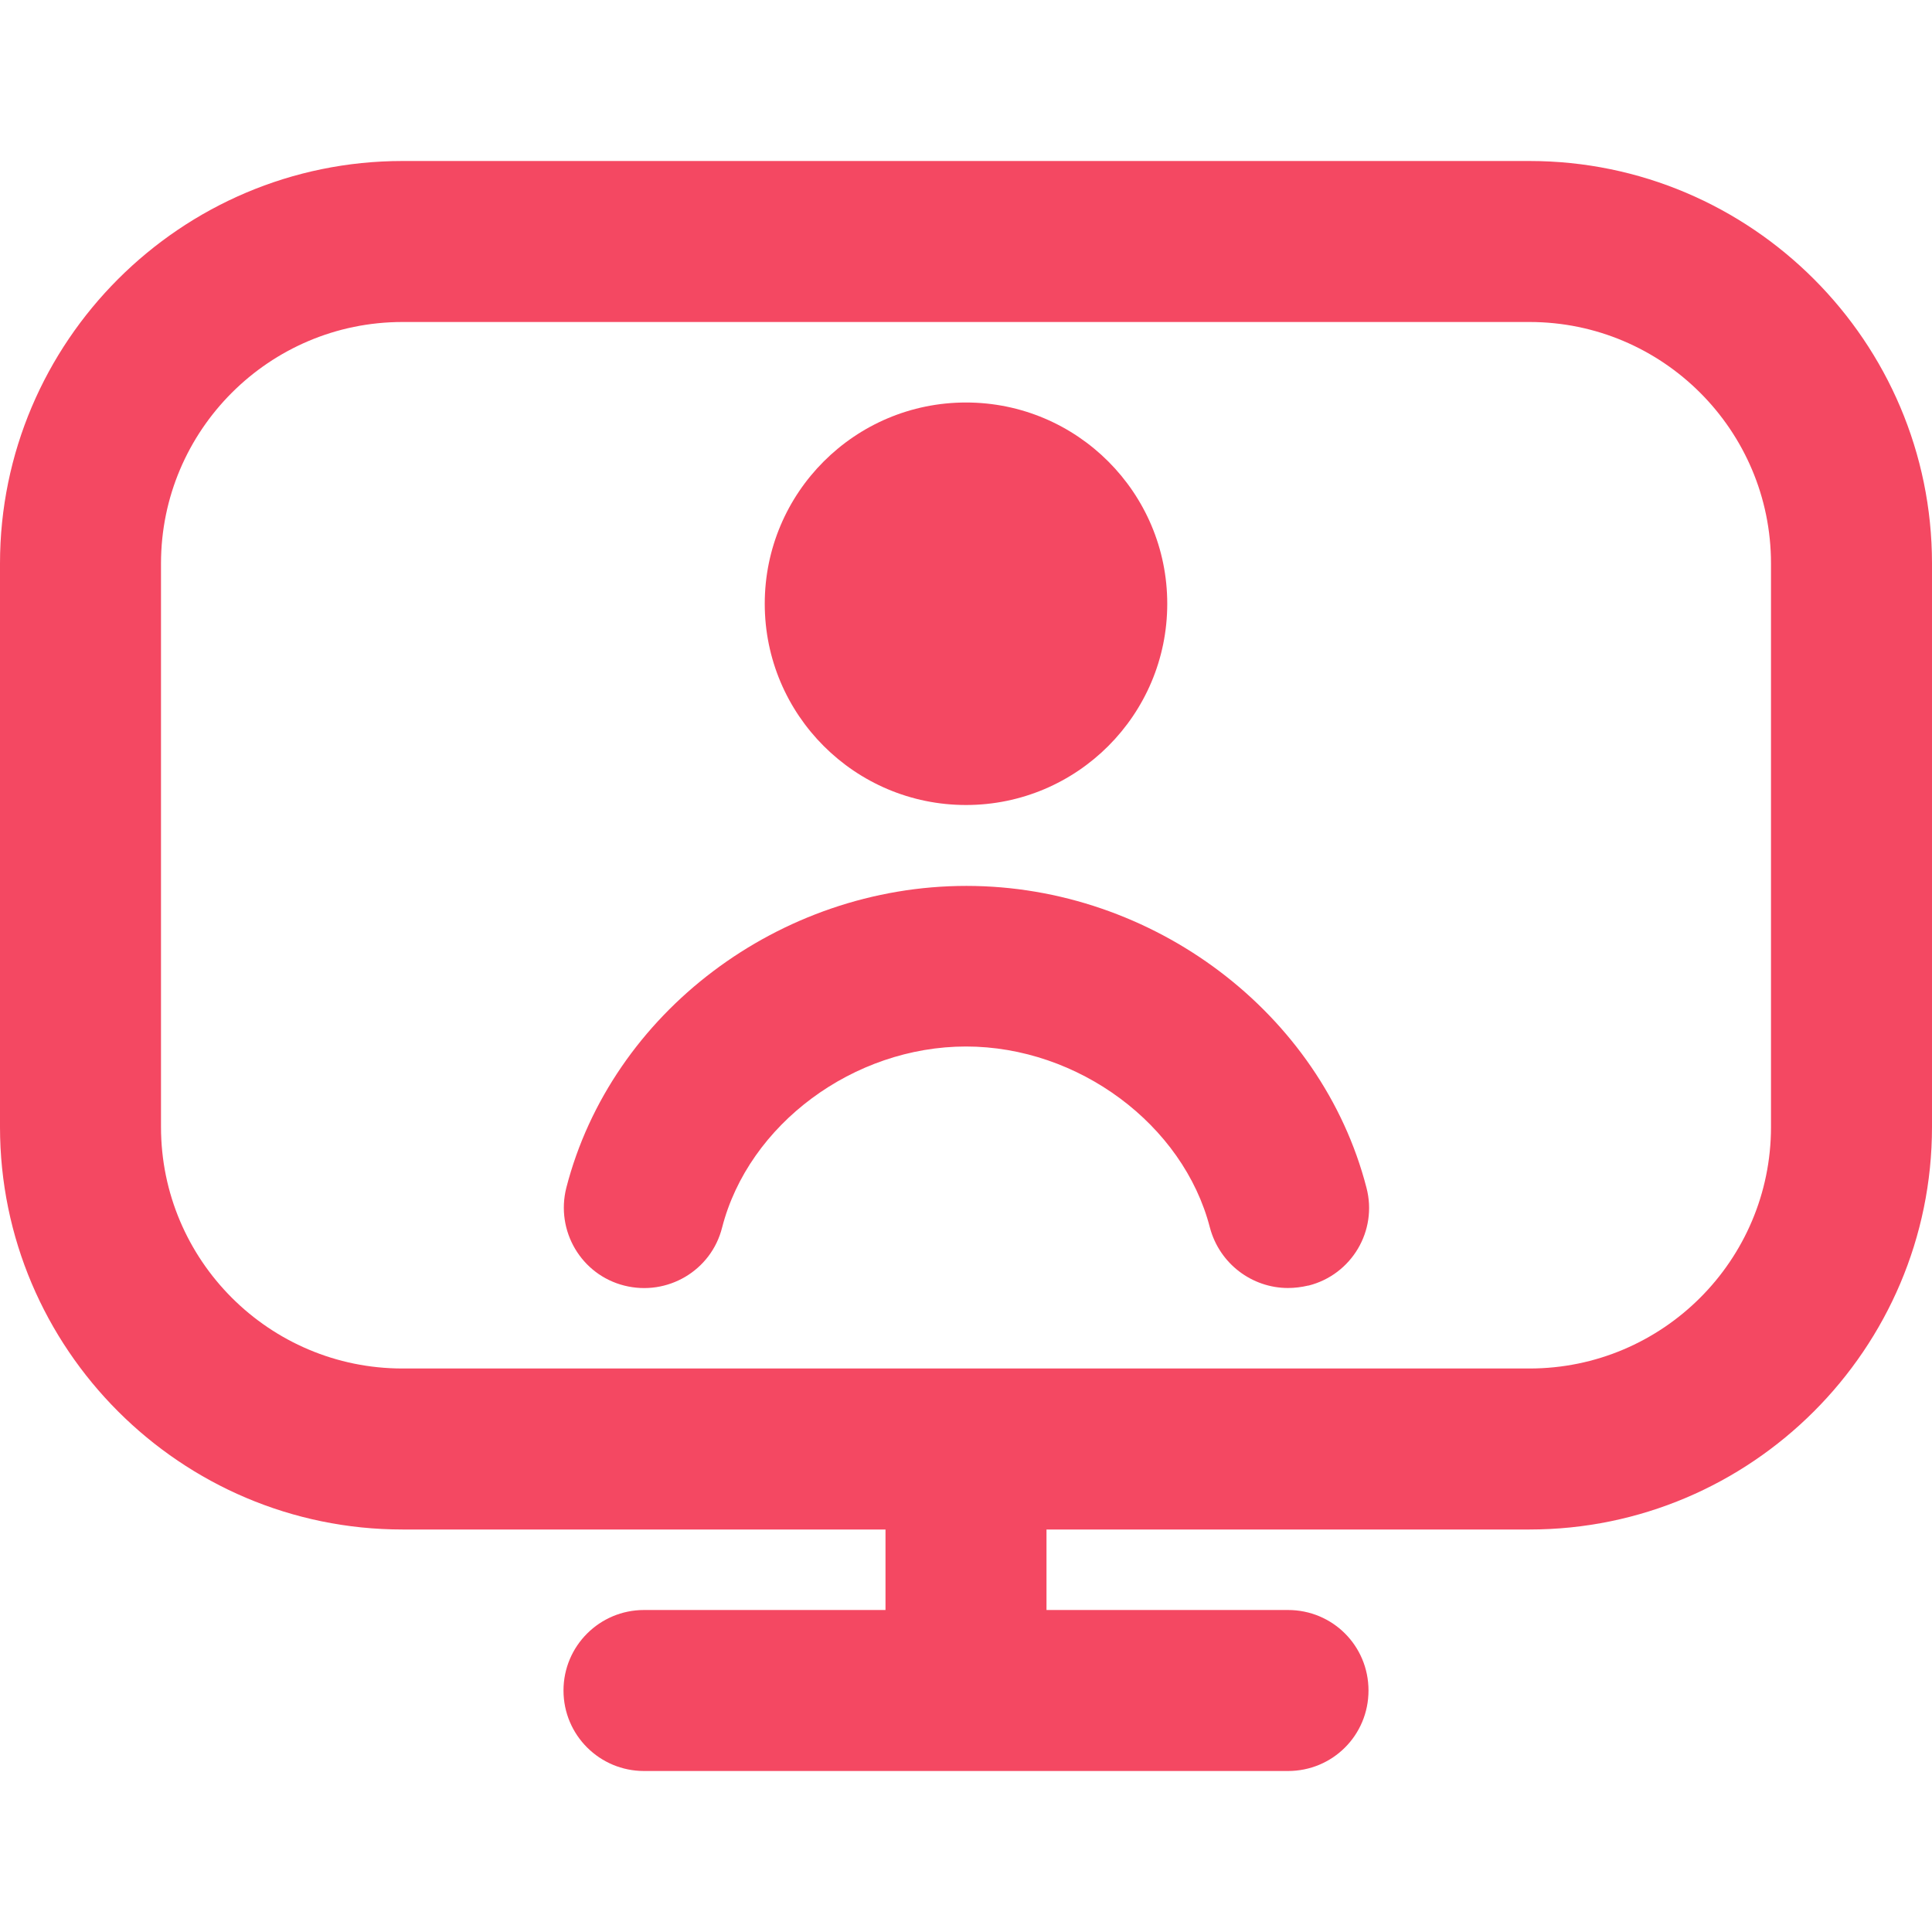 <?xml version="1.0" encoding="UTF-8"?><svg id="Layer_2" xmlns="http://www.w3.org/2000/svg" xmlns:xlink="http://www.w3.org/1999/xlink" viewBox="0 0 48 48"><defs><style>.cls-1{clip-path:url(#clippath);}.cls-2{fill:none;}.cls-2,.cls-3{stroke-width:0px;}.cls-3{fill:#f44862;}</style><clipPath id="clippath"><rect class="cls-2" width="48" height="48"/></clipPath></defs><g id="Layer_1-2"><g id="Any_user:pass_combination"><g class="cls-1"><path class="cls-3" d="m38,4H10C4.49,4,0,8.49,0,14v14c0,5.51,4.49,10,10,10h12v2h-6c-1.1,0-2,.89-2,2s.9,2,2,2h16c1.11,0,2-.89,2-2s-.89-2-2-2h-6v-2h12c5.51,0,10-4.49,10-10v-14c0-5.51-4.49-10-10-10Zm6,24c0,3.31-2.69,6-6,6H10c-3.31,0-6-2.69-6-6v-14c0-3.31,2.69-6,6-6h28c3.31,0,6,2.69,6,6v14Z"/><path class="cls-3" d="m32.5,31.94c-.17.04-.34.06-.5.06-.89,0-1.7-.6-1.94-1.5-.66-2.56-3.27-4.5-6.06-4.5s-5.4,1.93-6.06,4.5c-.27,1.07-1.36,1.71-2.43,1.44-1.07-.27-1.71-1.36-1.44-2.43,1.12-4.35,5.3-7.5,9.94-7.5s8.82,3.16,9.94,7.5c.28,1.07-.37,2.16-1.44,2.43Z"/><path class="cls-3" d="m24,20c2.76,0,5-2.24,5-5s-2.24-5-5-5-5,2.24-5,5,2.24,5,5,5Z"/></g></g></g></svg>